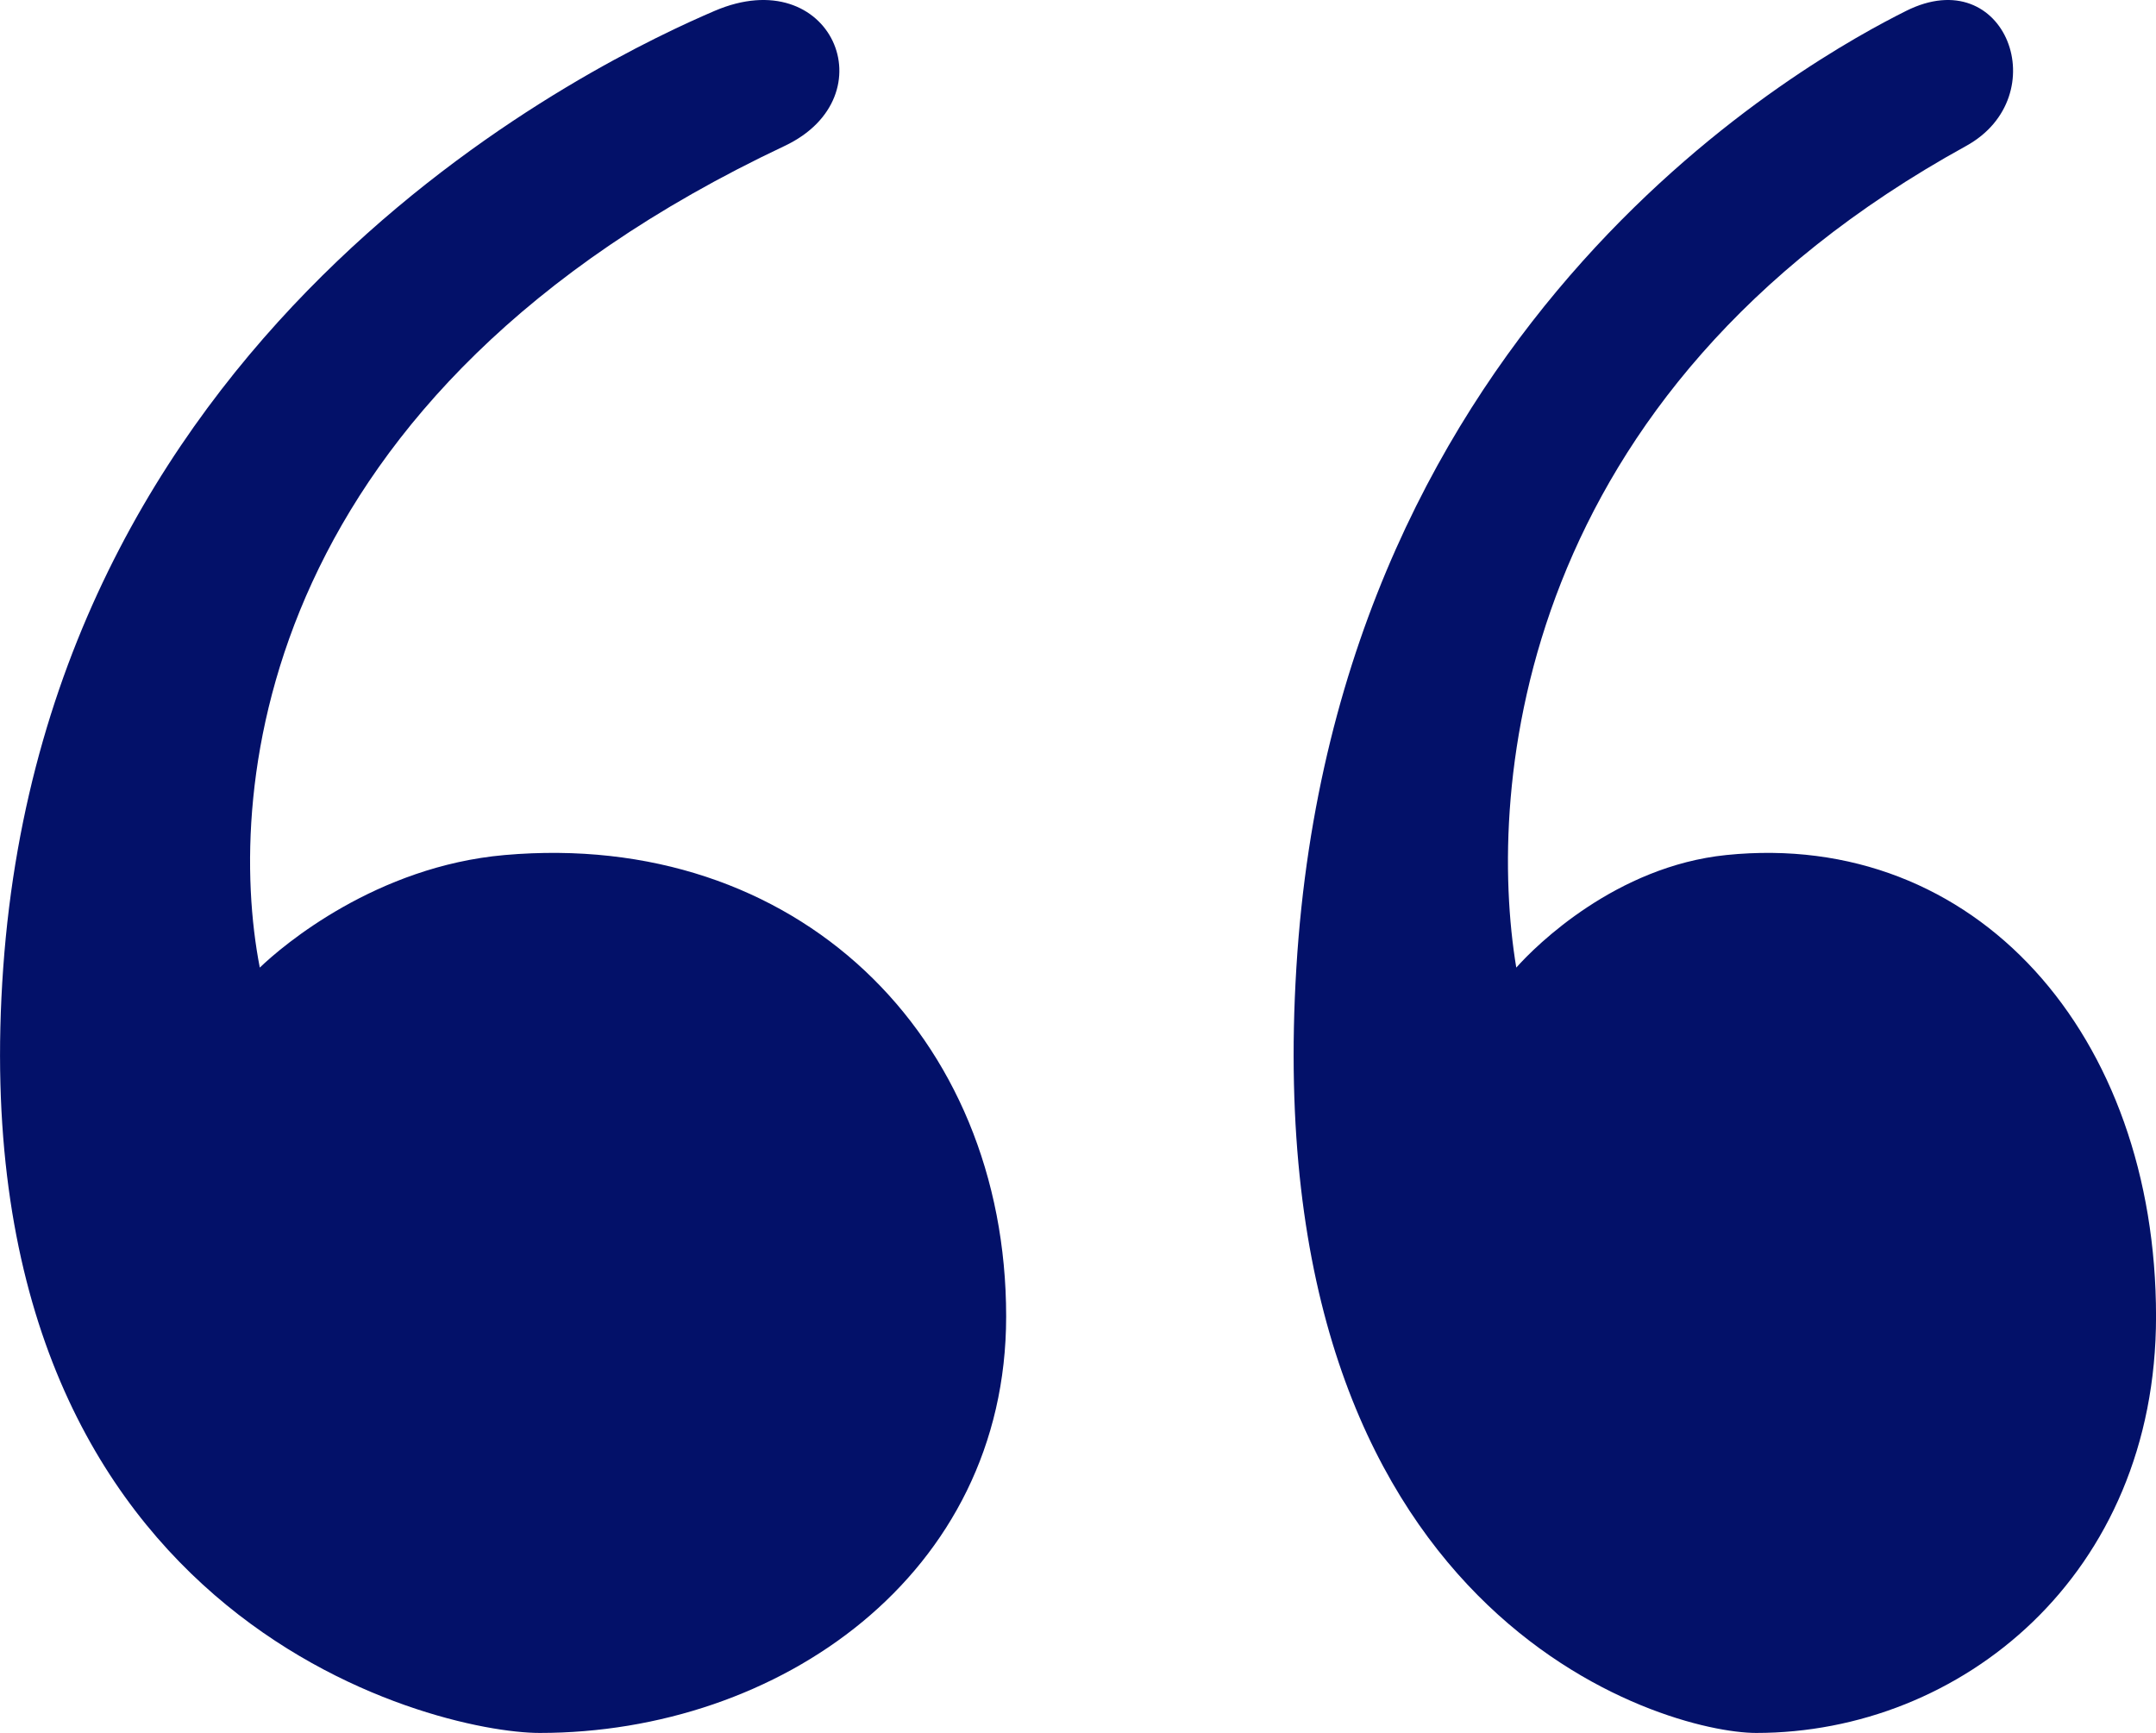 <svg width="56" height="45" viewBox="0 0 56 45" fill="none" xmlns="http://www.w3.org/2000/svg">
<path d="M51.068 3.79C39.384 10.22 38.605 20.45 39.384 25.126C39.903 24.541 41.98 22.495 44.837 22.203C51.328 21.539 56.001 26.879 56.001 34.186C56.001 40.908 50.931 45 45.615 45C43.279 45 32.633 42.077 33.672 25.126C34.711 8.174 47.173 1.452 49.51 0.283C52.106 -1.016 53.405 2.504 51.068 3.79Z" fill="#031169"/>
<path d="M20.379 3.79C6.748 10.22 5.839 20.45 6.748 25.126C7.354 24.541 9.777 22.495 13.109 22.203C20.682 21.539 26.134 26.879 26.134 34.186C26.134 40.908 20.219 45 14.018 45C11.292 45 -1.128 42.077 0.084 25.126C1.296 8.174 15.835 1.452 18.561 0.283C21.591 -1.016 23.105 2.504 20.379 3.79Z" fill="#031169"/>
</svg>
